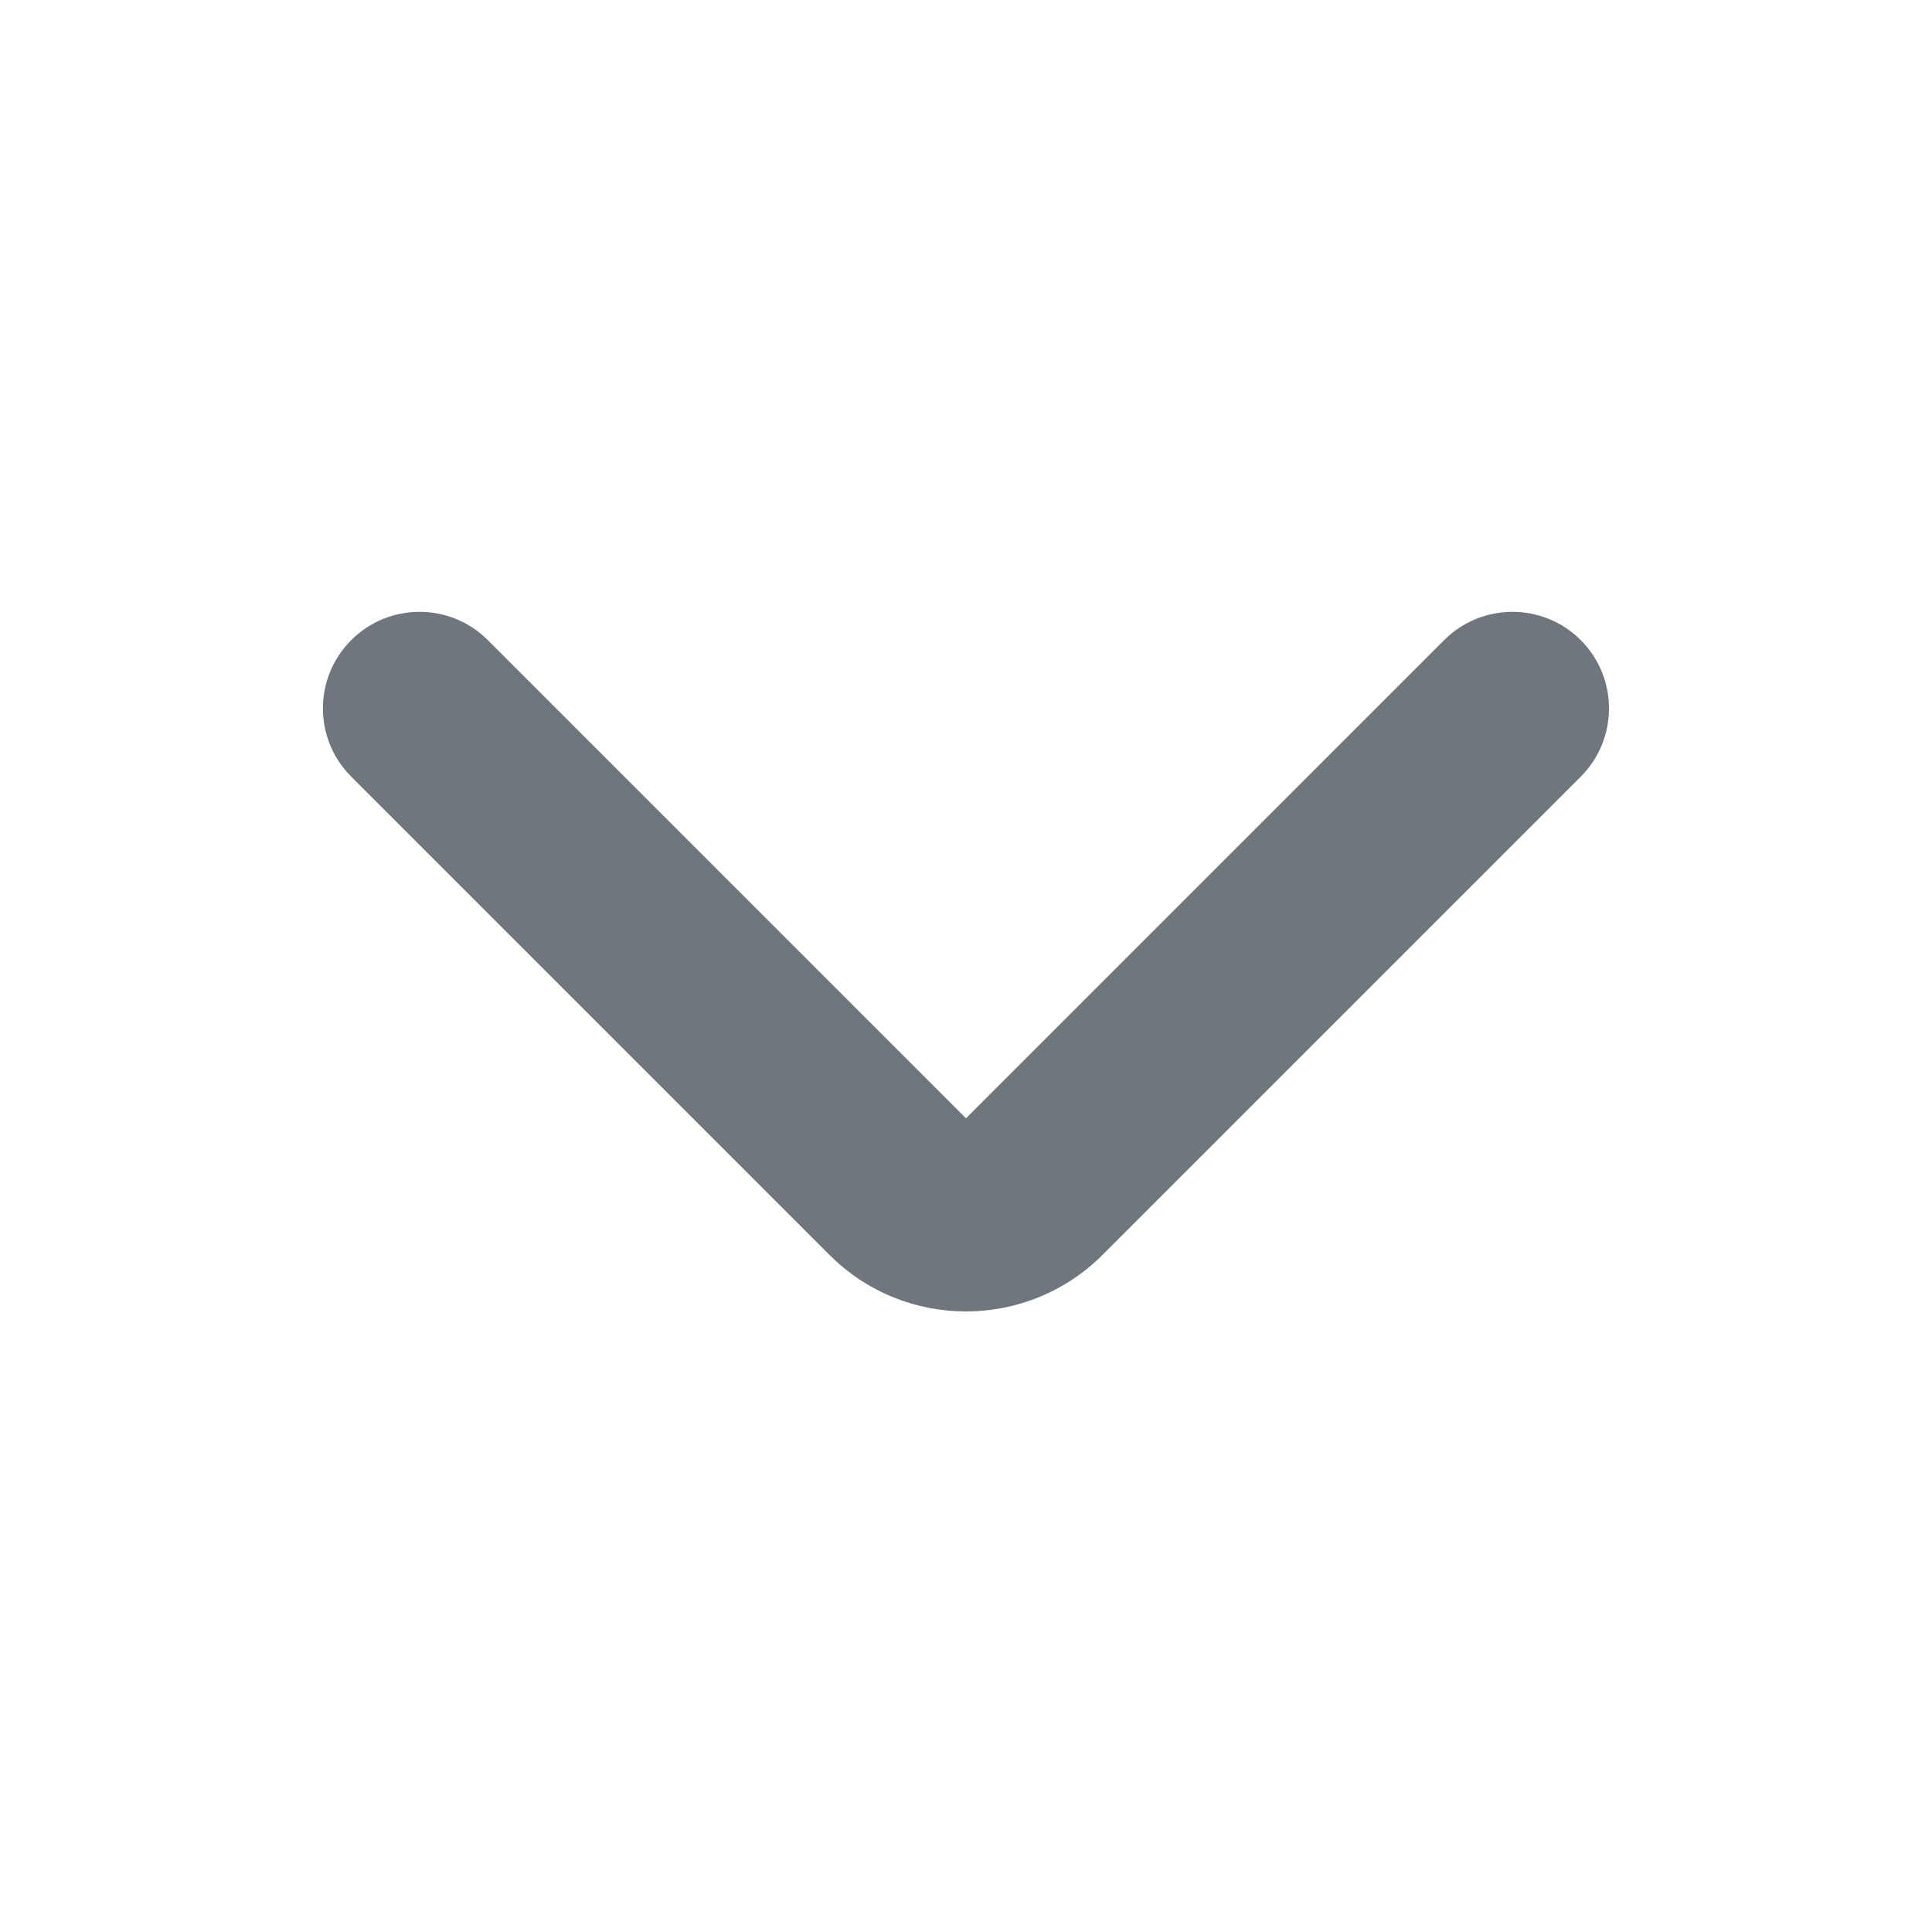 <svg width="16" height="16" viewBox="0 0 16 16" fill="none" xmlns="http://www.w3.org/2000/svg">
<path fill-rule="evenodd" clip-rule="evenodd" d="M2.909 5.301C2.596 5.613 2.596 6.12 2.909 6.432L6.869 10.392C7.493 11.017 8.506 11.017 9.131 10.392L13.091 6.432C13.403 6.12 13.403 5.613 13.091 5.301C12.779 4.989 12.272 4.989 11.96 5.301L8 9.261L4.04 5.301C3.728 4.989 3.221 4.989 2.909 5.301Z" fill="#6F767E"/>
</svg>
